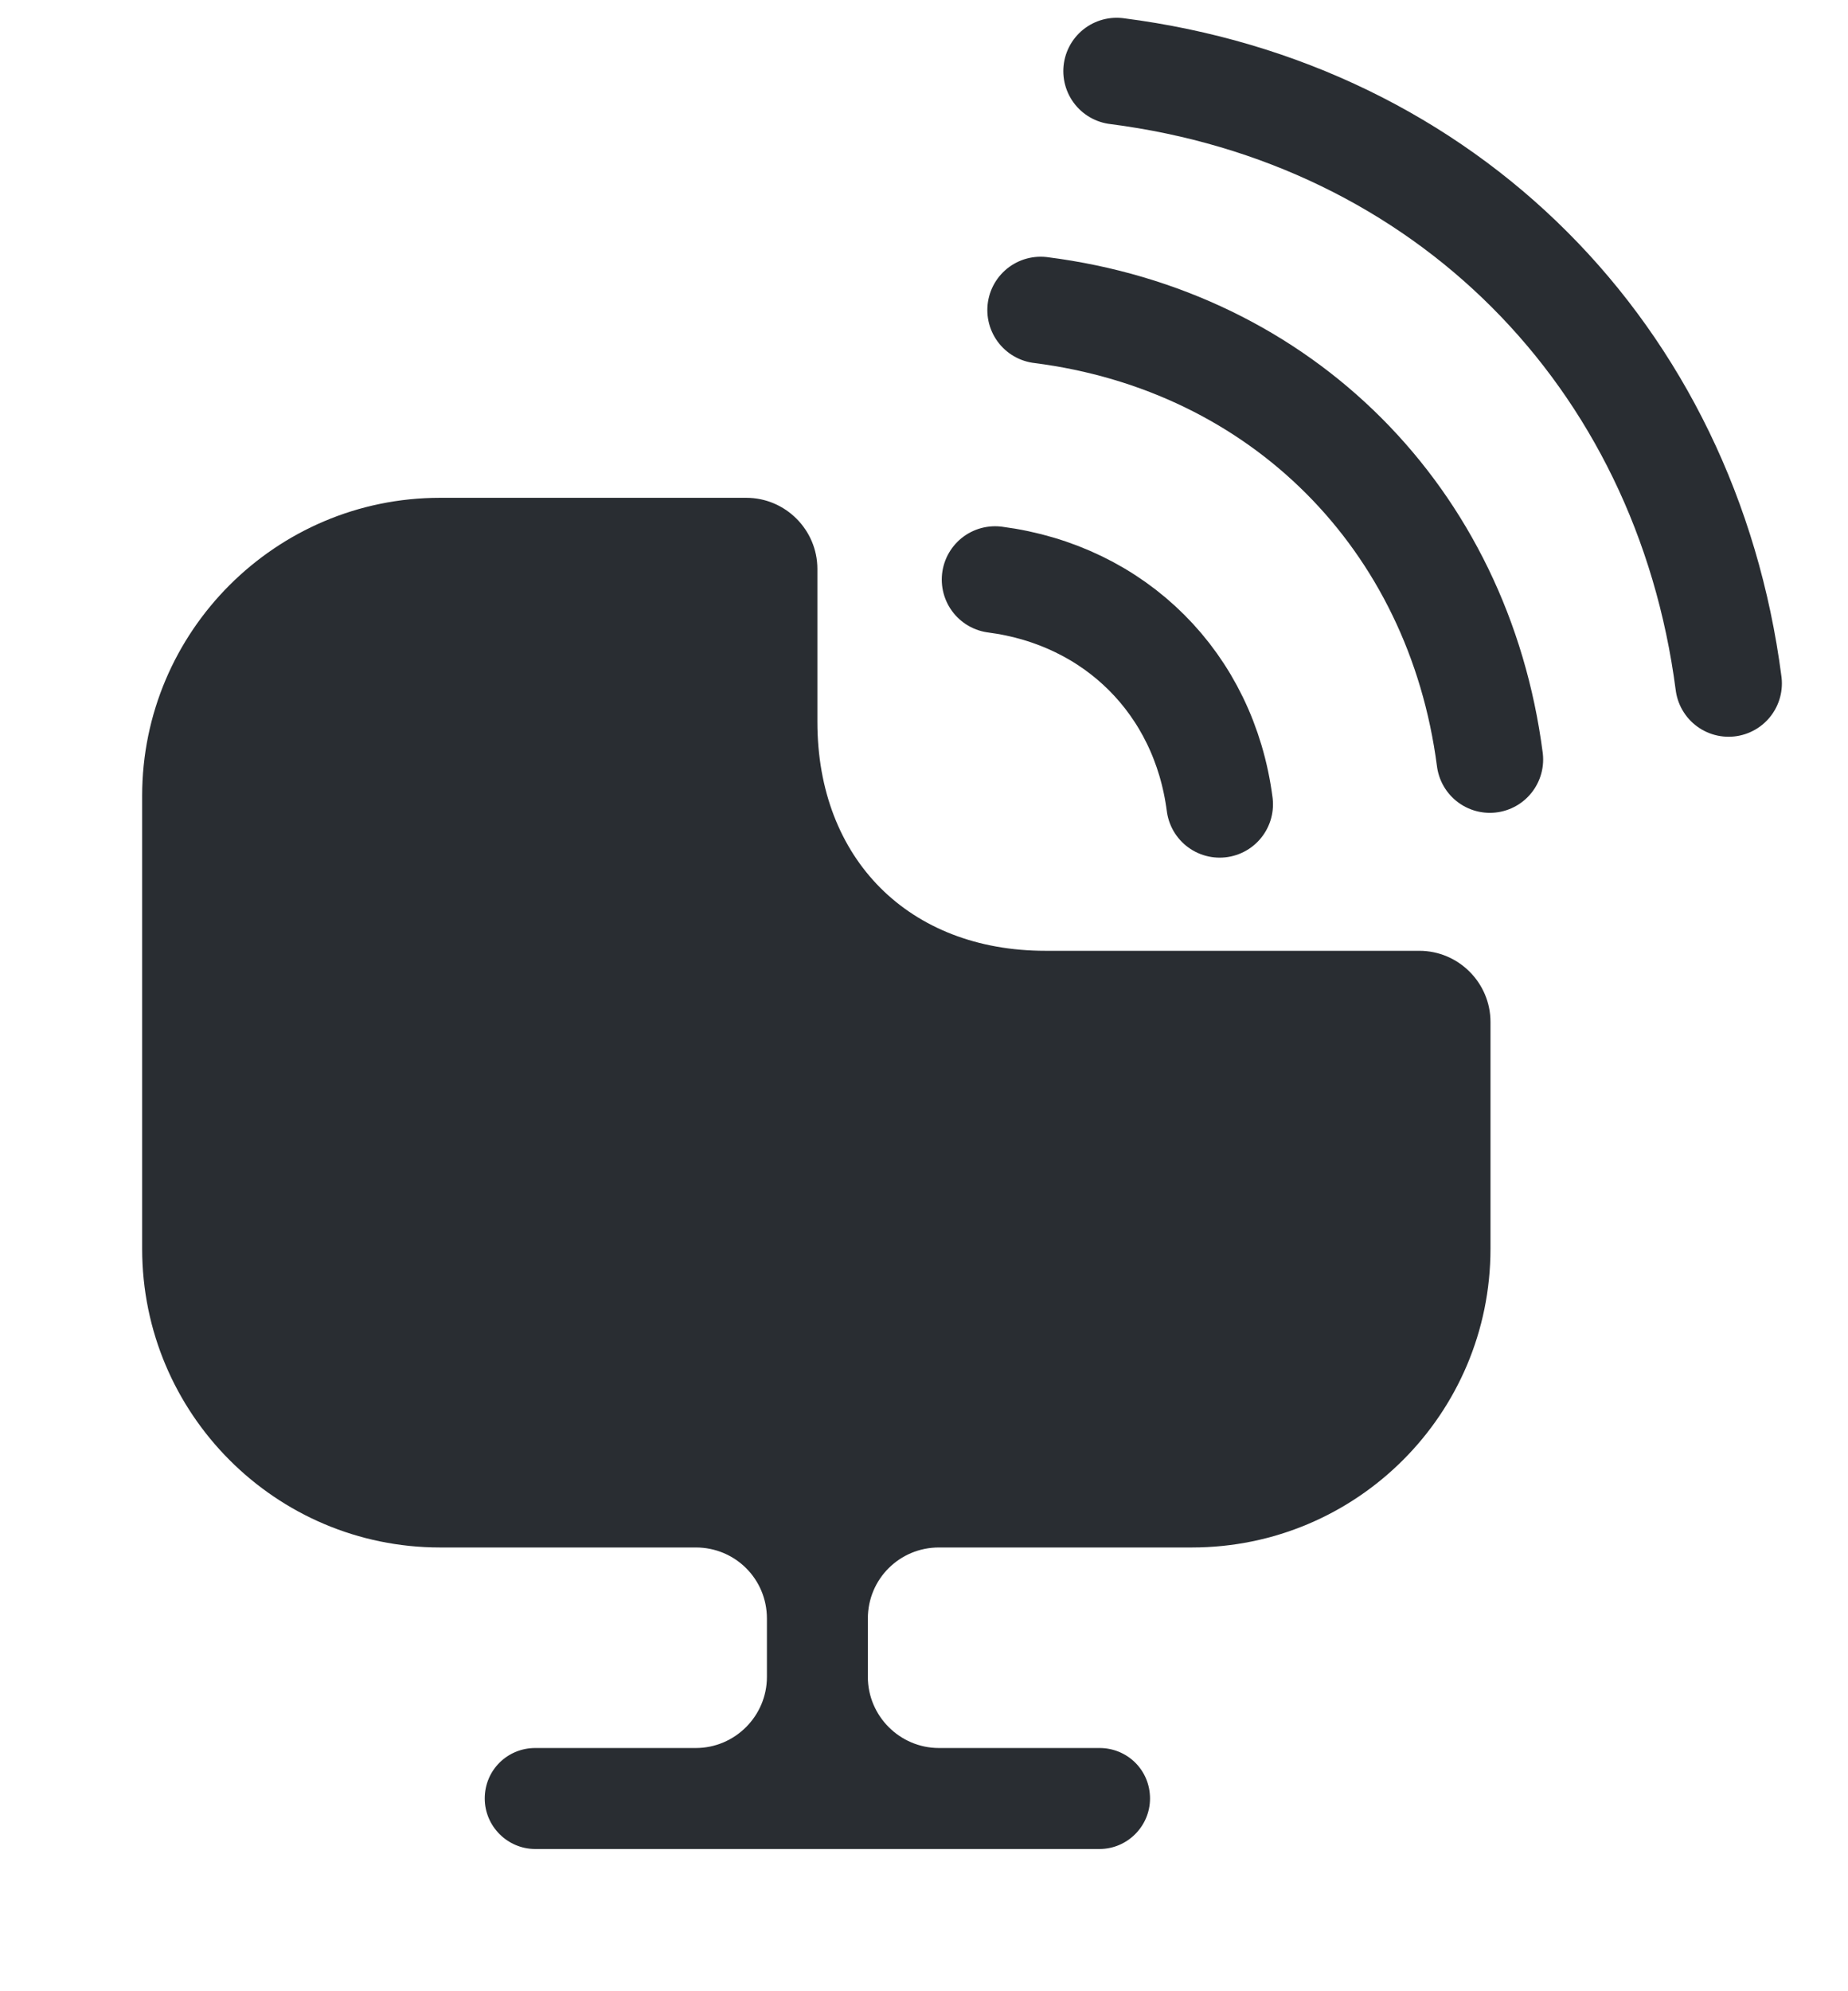 <svg width="26" height="28" viewBox="0 0 26 28" fill="none" xmlns="http://www.w3.org/2000/svg">
<path d="M20.97 14.37V17.56C20.97 19.88 19.09 21.76 16.77 21.76H13.21C12.66 21.76 12.21 22.2 12.21 22.76V23.58C12.21 24.13 12.66 24.58 13.21 24.58H15.47C15.86 24.58 16.18 24.89 16.18 25.29C16.18 25.68 15.86 26 15.47 26H7.53C7.14 26 6.82 25.68 6.82 25.29C6.82 24.89 7.14 24.58 7.53 24.58H9.79C10.34 24.58 10.79 24.13 10.79 23.58V22.76C10.79 22.2 10.34 21.76 9.79 21.76H6.19C3.88 21.76 2 19.88 2 17.56V11.19C2 8.88 3.88 7 6.19 7H10.5C11.05 7 11.5 7.45 11.5 8V10.15C11.5 12.08 12.79 13.37 14.71 13.37H19.97C20.52 13.37 20.97 13.82 20.97 14.37Z" fill="#292D32"/>
<path d="M14 8.15C15.69 8.37 16.94 9.61 17.16 11.31" stroke="#292D32" stroke-width="1.5" stroke-linecap="round" stroke-linejoin="round"/>
<path d="M14.641 4.36C18.031 4.79 20.521 7.29 20.961 10.68" stroke="#292D32" stroke-width="1.5" stroke-linecap="round" stroke-linejoin="round"/>
<path d="M15.71 1C20.33 1.59 23.72 4.99 24.32 9.61" stroke="#292D32" stroke-width="1.5" stroke-linecap="round" stroke-linejoin="round"/>
</svg>
